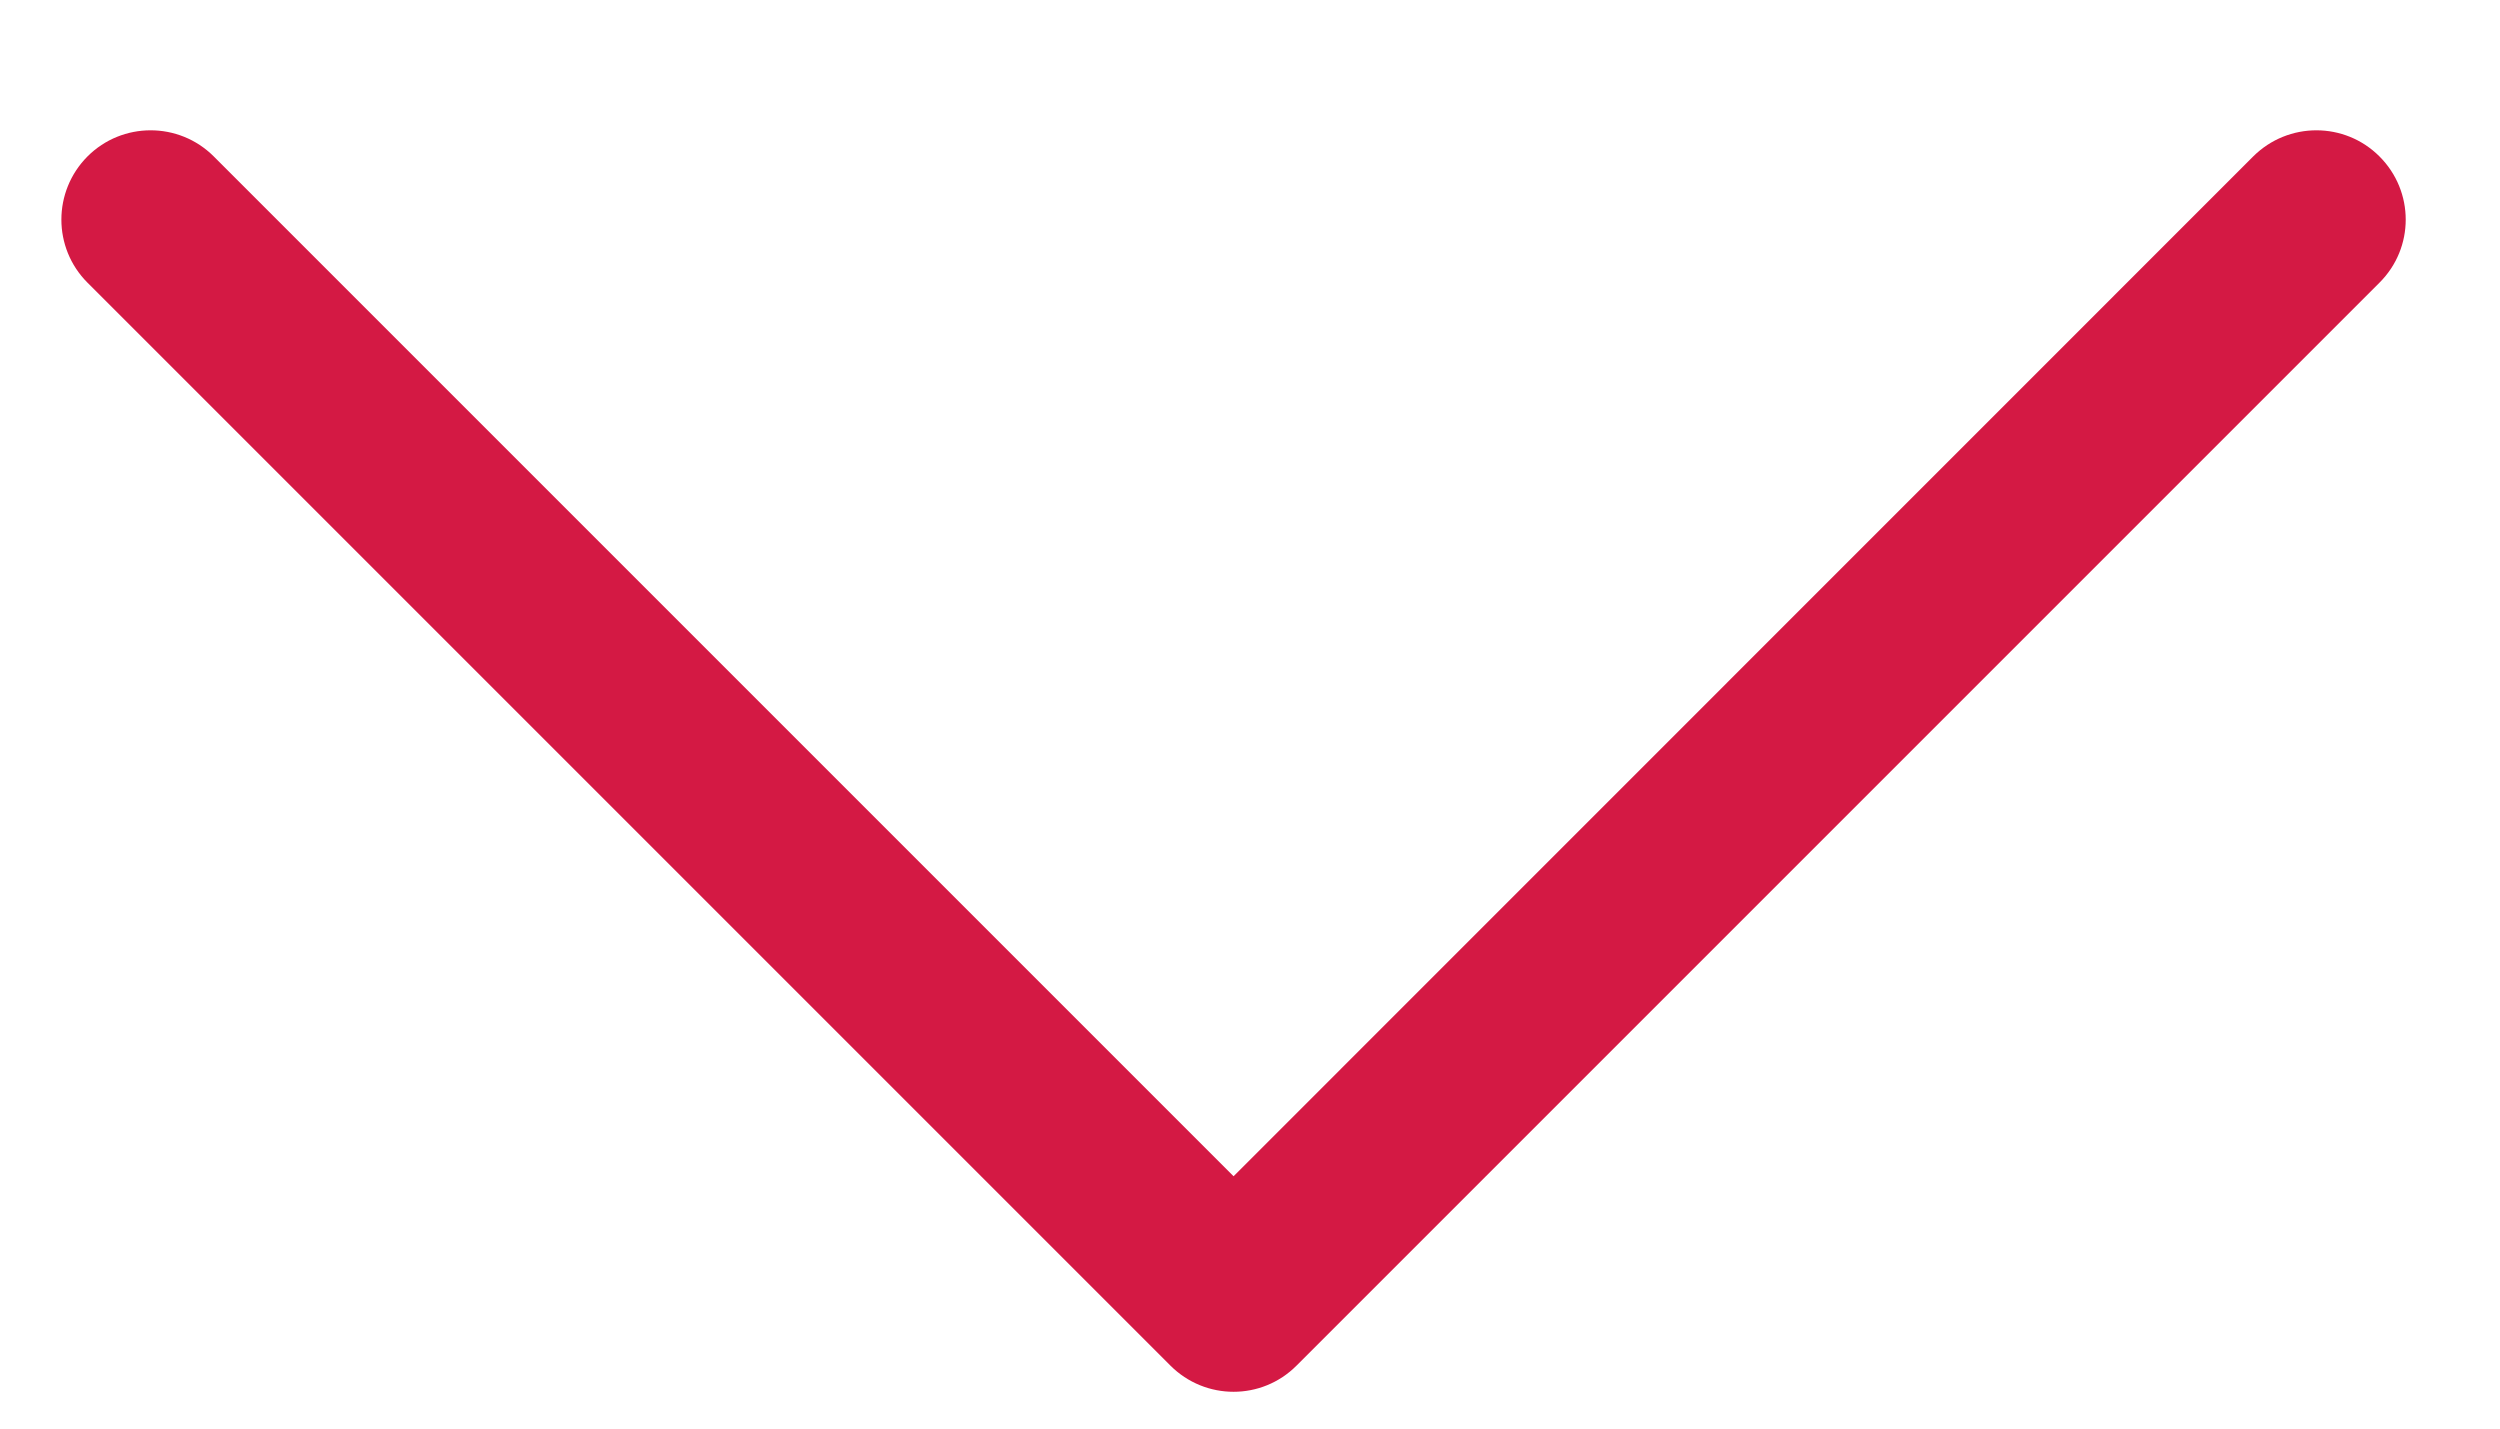 <svg width="14" height="8" viewBox="0 0 14 8" fill="none" xmlns="http://www.w3.org/2000/svg">
<path id="Union" fill-rule="evenodd" clip-rule="evenodd" d="M0.49 1.583C0.295 1.388 0.295 1.072 0.49 0.876C0.685 0.681 1.002 0.681 1.197 0.876L6.908 6.587L12.618 0.876C12.814 0.681 13.13 0.681 13.325 0.876C13.521 1.072 13.521 1.388 13.325 1.583L7.261 7.647C7.066 7.843 6.75 7.843 6.554 7.647L0.49 1.583Z" fill="#D41944"/>
</svg>
